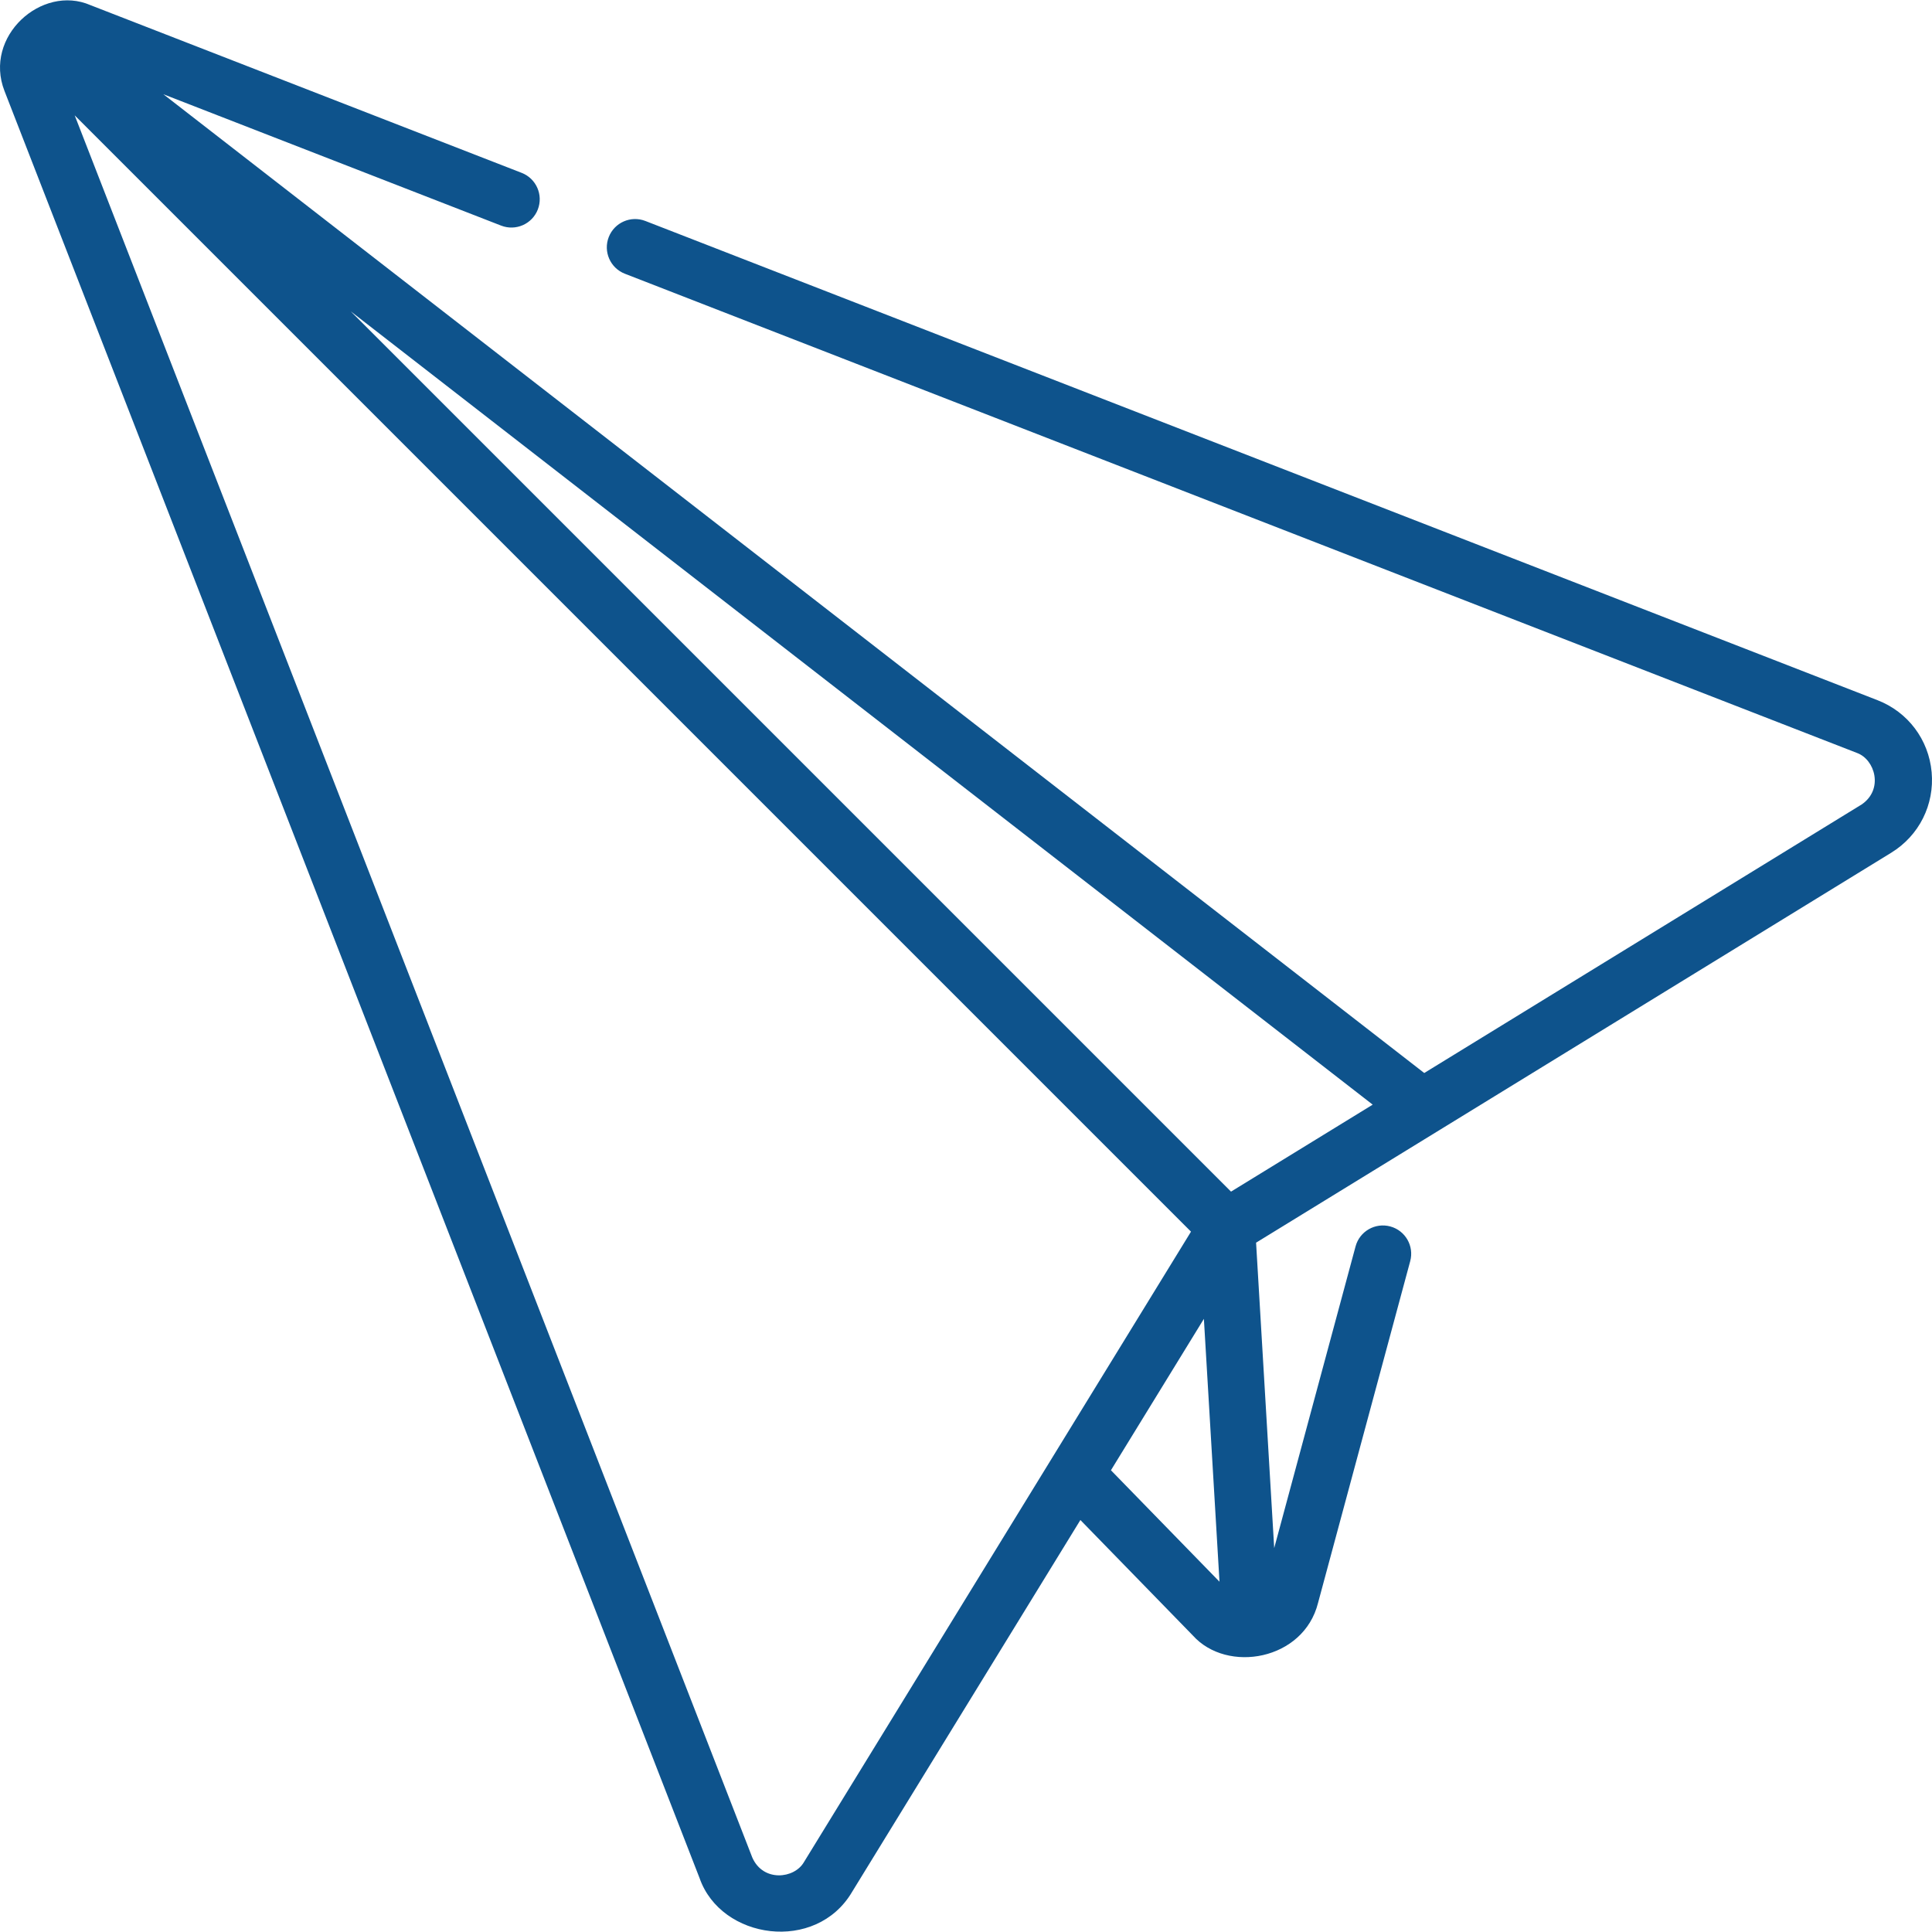 <svg id="Capa_1" fill="#0e538c" enable-background="new 0 0 511.974 511.974" height="512" viewBox="0 0 511.974 511.974" width="512" xmlns="http://www.w3.org/2000/svg">
    <g>
        <path d="m511.879 204.616c-.78-8.626-6.28-15.933-14.35-19.068l-326.506-126.99c-3.861-1.502-8.208.412-9.708 4.271-1.501 3.86.411 8.207 4.271 9.709l326.508 126.992c4.772 1.73 7.117 9.645 1.229 13.657l-115.903 71.156-334.124-259.368 89.512 34.815c3.861 1.498 8.208-.411 9.708-4.271 1.501-3.86-.411-8.207-4.271-9.709l-114.299-44.456c-12.872-5.585-28.394 8.302-22.755 22.76l184.192 473.577c5.682 16.314 30.86 19.919 40.422 3.645l60.494-98.535 29.796 30.595c9.125 10.166 29.377 6.584 33.18-8.624l24.427-90.574c1.079-3.999-1.289-8.116-5.288-9.194-4.001-1.079-8.116 1.289-9.194 5.288l-21.562 79.949-4.802-80.935 168.318-103.336c7.384-4.54 11.486-12.722 10.705-21.354zm-148.118 88.113-37.542 23.048-233.265-233.265zm-150.737 200.756c-2.553 4.379-10.769 5.294-13.66-1.229l-179.569-461.689 295.817 295.817zm81.371-103.872 24.632-40.122 4.133 69.658z"/>
    </g>
</svg>